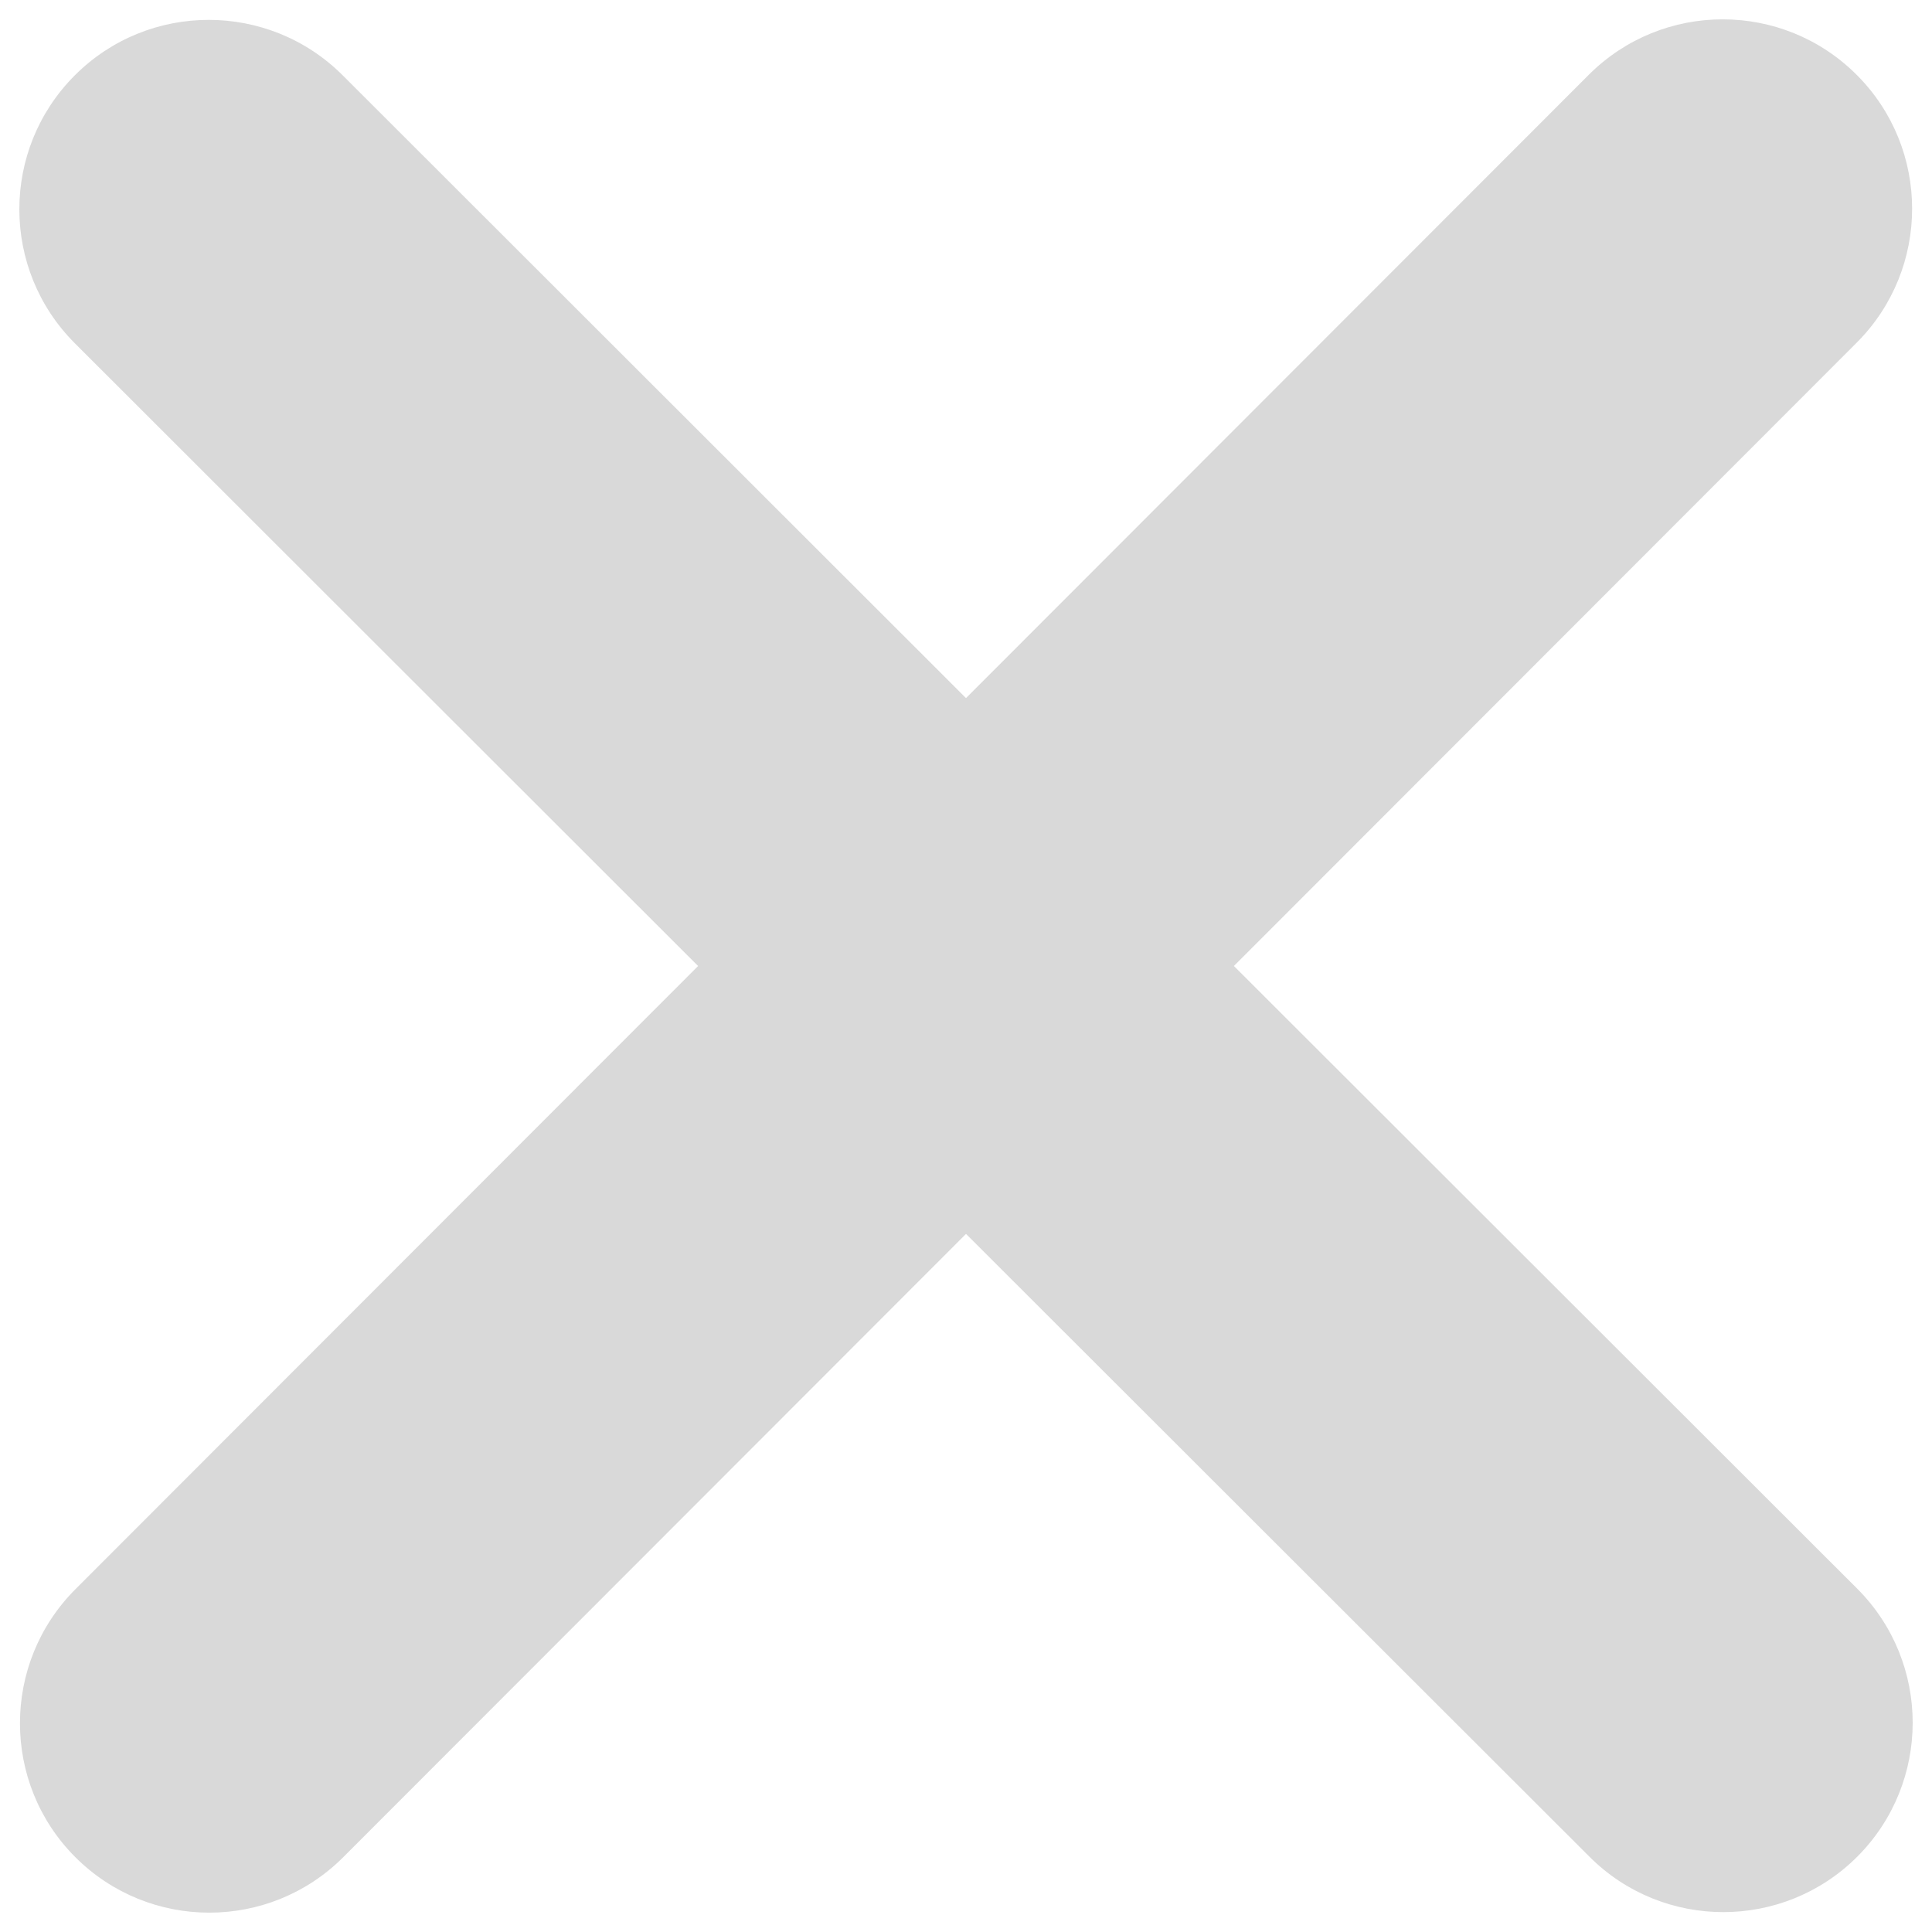 <svg width="18" height="18" viewBox="0 0 18 18" fill="none" xmlns="http://www.w3.org/2000/svg">
<g clip-path="url(#clip0_80_4243)">
<path d="M17.298 3.193C17.987 2.504 17.987 1.385 17.298 0.697C16.609 0.008 15.491 0.008 14.802 0.697L9 6.504L3.193 0.702C2.504 0.013 1.385 0.013 0.697 0.702C0.008 1.391 0.008 2.509 0.697 3.198L6.504 9L0.702 14.807C0.014 15.496 0.014 16.615 0.702 17.303C1.391 17.992 2.509 17.992 3.198 17.303L9 11.496L14.808 17.298C15.496 17.987 16.615 17.987 17.304 17.298C17.992 16.609 17.992 15.491 17.304 14.802L11.496 9L17.298 3.193Z" fill="#D9D9D9"/>
</g>
<defs>
<clipPath id="clip0_80_4243">
<rect width="18" height="18" fill="white"/>
</clipPath>
</defs>
</svg>
